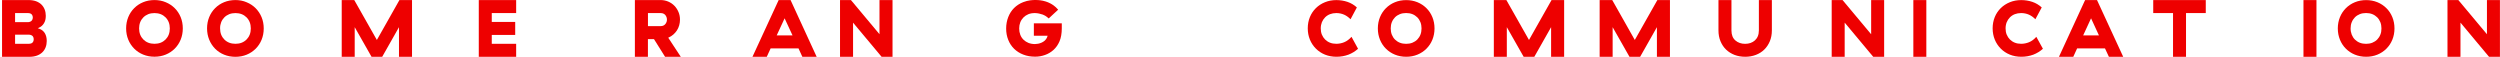 <?xml version="1.0" encoding="UTF-8" standalone="no"?><!DOCTYPE svg PUBLIC "-//W3C//DTD SVG 1.1//EN" "http://www.w3.org/Graphics/SVG/1.1/DTD/svg11.dtd"><svg width="100%" height="100%" viewBox="0 0 792 18" version="1.1" xmlns="http://www.w3.org/2000/svg" xmlns:xlink="http://www.w3.org/1999/xlink" xml:space="preserve" xmlns:serif="http://www.serif.com/" style="fill-rule:evenodd;clip-rule:evenodd;stroke-linejoin:round;stroke-miterlimit:1.414;"><g id="logo-boomerang-red"><path d="M425.867,13.367c-0.834,0.345 -1.698,0.504 -2.546,0.504c-0.72,0 -1.382,-0.115 -1.972,-0.346c-0.59,-0.23 -1.107,-0.575 -1.554,-1.007c-0.431,-0.431 -0.776,-0.949 -1.021,-1.539c-0.245,-0.59 -0.36,-1.252 -0.36,-1.971c0,-0.72 0.13,-1.382 0.36,-1.972c0.245,-0.589 0.59,-1.107 1.021,-1.539c0.432,-0.432 0.964,-0.777 1.554,-1.007c0.605,-0.23 1.266,-0.346 1.986,-0.346c0.892,0 1.726,0.173 2.475,0.504c0.69,0.302 1.381,0.791 2.043,1.453l2,-3.741c-0.864,-0.791 -1.856,-1.381 -2.95,-1.755c-1.136,-0.388 -2.345,-0.575 -3.568,-0.575c-1.281,0 -2.489,0.23 -3.583,0.676c-1.107,0.446 -2.071,1.079 -2.877,1.87c-0.806,0.792 -1.454,1.741 -1.899,2.835c-0.447,1.093 -0.677,2.287 -0.677,3.568c0,1.28 0.23,2.475 0.677,3.568c0.445,1.093 1.093,2.057 1.899,2.863c0.806,0.806 1.77,1.453 2.877,1.899c1.094,0.446 2.331,0.677 3.641,0.677c1.352,0 2.618,-0.231 3.783,-0.662c1.123,-0.432 2.144,-1.051 3.051,-1.871l-2.072,-3.784c-0.734,0.82 -1.511,1.382 -2.288,1.698" style="fill:#e00;fill-rule:nonzero;"/><path d="M449.996,10.979c-0.23,0.59 -0.576,1.108 -1.008,1.554c-0.431,0.431 -0.949,0.762 -1.553,1.007c-0.59,0.23 -1.252,0.345 -1.971,0.345c-0.72,0 -1.381,-0.115 -1.972,-0.345c-0.589,-0.23 -1.107,-0.576 -1.553,-1.007c-0.432,-0.432 -0.763,-0.95 -1.008,-1.554c-0.23,-0.59 -0.345,-1.252 -0.345,-1.971c0,-0.72 0.115,-1.382 0.345,-1.972c0.231,-0.589 0.576,-1.107 1.008,-1.553c0.431,-0.432 0.949,-0.763 1.553,-1.008c0.591,-0.23 1.252,-0.345 1.972,-0.345c0.719,0 1.381,0.115 1.971,0.345c0.59,0.231 1.108,0.576 1.553,1.008c0.432,0.431 0.763,0.949 1.008,1.553c0.23,0.59 0.345,1.252 0.345,1.972c0,0.719 -0.115,1.381 -0.345,1.971m1.899,-8.388c-0.806,-0.806 -1.755,-1.439 -2.849,-1.885c-1.093,-0.446 -2.287,-0.676 -3.568,-0.676c-1.28,0 -2.475,0.23 -3.568,0.676c-1.094,0.446 -2.058,1.093 -2.849,1.885c-0.806,0.805 -1.439,1.755 -1.885,2.848c-0.446,1.094 -0.676,2.288 -0.676,3.569c0,1.28 0.23,2.474 0.676,3.568c0.446,1.093 1.079,2.057 1.885,2.849c0.806,0.805 1.755,1.438 2.849,1.884c1.093,0.446 2.288,0.677 3.568,0.677c1.281,0 2.489,-0.231 3.568,-0.677c1.094,-0.446 2.058,-1.093 2.849,-1.884c0.806,-0.806 1.439,-1.756 1.885,-2.849c0.446,-1.094 0.676,-2.288 0.676,-3.568c0,-1.281 -0.23,-2.49 -0.676,-3.569c-0.446,-1.093 -1.079,-2.057 -1.885,-2.848" style="fill:#e00;fill-rule:nonzero;"/><path d="M491.534,0.015l-7.151,12.647l-7.165,-12.647l-3.971,0l0,17.985l4.115,0l0,-9.395l5.338,9.395l3.366,0l5.324,-9.395l0,9.395l4.129,0l0,-17.985l-3.985,0Z" style="fill:#e00;fill-rule:nonzero;"/><path d="M525.057,0.015l-7.151,12.647l-7.15,-12.647l-3.986,0l0,17.985l4.115,0l0,-9.395l5.338,9.395l3.367,0l5.323,-9.395l0,9.395l4.13,0l0,-17.985l-3.986,0Z" style="fill:#e00;fill-rule:nonzero;"/><path d="M554.567,13.612c-0.518,0.172 -1.094,0.273 -1.698,0.273c-1.237,0 -2.274,-0.36 -3.094,-1.065c-0.834,-0.719 -1.251,-1.784 -1.251,-3.165l0,-9.64l-4.115,0l0,9.611c0,1.266 0.216,2.432 0.647,3.453c0.432,1.036 1.022,1.914 1.77,2.633c0.748,0.72 1.655,1.281 2.676,1.684c1.036,0.388 2.173,0.59 3.381,0.59c1.194,0 2.331,-0.202 3.353,-0.59c1.035,-0.389 1.928,-0.95 2.676,-1.684c0.748,-0.719 1.338,-1.611 1.769,-2.633c0.432,-1.036 0.648,-2.187 0.648,-3.453l0,-9.611l-4.115,0l0,9.611c0,0.691 -0.115,1.324 -0.331,1.842c-0.216,0.532 -0.532,0.964 -0.921,1.324c-0.388,0.359 -0.863,0.633 -1.395,0.82" style="fill:#e00;fill-rule:nonzero;"/><path d="M592.781,0.015l0,10.834l-9.065,-10.834l-3.438,0l0,17.985l4.115,0l0,-10.834l9.05,10.834l3.453,0l0,-17.985l-4.115,0Z" style="fill:#e00;fill-rule:nonzero;"/><rect x="606.147" y="0.015" width="4.115" height="17.985" style="fill:#e00;"/><path d="M642.822,13.367c-0.835,0.345 -1.698,0.504 -2.547,0.504c-0.719,0 -1.381,-0.115 -1.971,-0.346c-0.59,-0.23 -1.108,-0.575 -1.554,-1.007c-0.432,-0.431 -0.777,-0.949 -1.021,-1.539c-0.246,-0.59 -0.36,-1.252 -0.36,-1.971c0,-0.72 0.129,-1.382 0.36,-1.972c0.244,-0.589 0.589,-1.107 1.021,-1.539c0.432,-0.432 0.95,-0.777 1.554,-1.007c0.604,-0.23 1.266,-0.346 1.985,-0.346c0.892,0 1.727,0.173 2.475,0.504c0.691,0.302 1.381,0.791 2.043,1.453l2.014,-3.741c-0.862,-0.791 -1.856,-1.381 -2.949,-1.755c-1.137,-0.388 -2.346,-0.575 -3.568,-0.575c-1.281,0 -2.49,0.23 -3.583,0.676c-1.094,0.446 -2.072,1.079 -2.877,1.87c-0.806,0.792 -1.453,1.741 -1.9,2.835c-0.446,1.093 -0.676,2.287 -0.676,3.568c0,1.28 0.23,2.475 0.676,3.568c0.447,1.093 1.094,2.057 1.9,2.863c0.805,0.806 1.769,1.453 2.877,1.899c1.093,0.446 2.331,0.677 3.64,0.677c1.353,0 2.619,-0.231 3.784,-0.662c1.122,-0.432 2.144,-1.051 3.05,-1.871l-2.086,-3.784c-0.733,0.82 -1.496,1.382 -2.287,1.698" style="fill:#e00;fill-rule:nonzero;"/><path d="M662.447,5.799l2.503,5.424l-5.007,0l2.504,-5.424Zm-1.885,-5.784l-8.288,17.985l4.533,0l1.222,-2.662l8.835,0l1.237,2.662l4.532,0l-8.301,-17.985l-3.77,0Z" style="fill:#e00;fill-rule:nonzero;"/><path d="M682.144,0.015l0,4.115l6.272,0l0,13.87l4.115,0l0,-13.87l6.259,0l0,-4.115l-16.646,0Z" style="fill:#e00;fill-rule:nonzero;"/><rect x="729.739" y="0.015" width="4.115" height="17.985" style="fill:#e00;"/><path d="M754.098,10.979c-0.23,0.59 -0.576,1.108 -1.008,1.554c-0.431,0.431 -0.949,0.762 -1.553,1.007c-0.59,0.23 -1.252,0.345 -1.972,0.345c-0.719,0 -1.381,-0.115 -1.971,-0.345c-0.59,-0.23 -1.108,-0.576 -1.553,-1.007c-0.433,-0.432 -0.763,-0.95 -1.008,-1.554c-0.23,-0.59 -0.36,-1.252 -0.36,-1.971c0,-0.72 0.116,-1.382 0.36,-1.972c0.23,-0.589 0.575,-1.107 1.008,-1.553c0.431,-0.432 0.949,-0.763 1.553,-1.008c0.59,-0.23 1.252,-0.345 1.971,-0.345c0.72,0 1.382,0.115 1.972,0.345c0.589,0.231 1.108,0.576 1.553,1.008c0.432,0.431 0.763,0.949 1.008,1.553c0.23,0.59 0.345,1.252 0.345,1.972c0,0.719 -0.101,1.381 -0.345,1.971m1.913,-8.388c-0.806,-0.806 -1.755,-1.439 -2.848,-1.885c-1.094,-0.446 -2.288,-0.676 -3.569,-0.676c-1.28,0 -2.474,0.23 -3.568,0.676c-1.093,0.446 -2.057,1.093 -2.849,1.885c-0.805,0.805 -1.439,1.755 -1.884,2.848c-0.446,1.094 -0.677,2.288 -0.677,3.569c0,1.28 0.231,2.474 0.677,3.568c0.445,1.093 1.079,2.057 1.884,2.849c0.806,0.805 1.756,1.438 2.849,1.884c1.094,0.446 2.288,0.677 3.568,0.677c1.281,0 2.489,-0.231 3.569,-0.677c1.093,-0.446 2.057,-1.093 2.848,-1.884c0.806,-0.806 1.439,-1.756 1.885,-2.849c0.446,-1.094 0.676,-2.288 0.676,-3.568c0,-1.281 -0.23,-2.49 -0.676,-3.569c-0.446,-1.093 -1.079,-2.057 -1.885,-2.848" style="fill:#e00;fill-rule:nonzero;"/><path d="M787.866,0.015l0,10.834l-9.065,-10.834l-3.438,0l0,17.985l4.115,0l0,-10.834l9.05,10.834l3.453,0l0,-17.985l-4.115,0Z" style="fill:#e00;fill-rule:nonzero;"/><path d="M331.886,11.324c-0.201,0.82 -0.662,1.309 -0.935,1.568c-0.288,0.259 -0.662,0.475 -1.022,0.633c-0.345,0.159 -0.719,0.259 -1.079,0.331c-0.36,0.058 -0.691,0.101 -0.978,0.101c-0.749,0 -1.439,-0.129 -2.043,-0.36c-0.605,-0.244 -1.137,-0.59 -1.583,-1.021c-0.446,-0.432 -0.791,-0.964 -1.022,-1.569c-0.23,-0.604 -0.345,-1.266 -0.345,-1.985c0,-0.705 0.115,-1.352 0.345,-1.942c0.231,-0.59 0.576,-1.108 1.008,-1.554c0.431,-0.432 0.949,-0.777 1.539,-1.022c1.309,-0.532 2.964,-0.46 4.575,0.115c1.051,0.374 1.885,1.223 1.885,1.223l2.993,-2.777c-0.489,-0.575 -1.007,-1.021 -1.396,-1.309c-0.762,-0.561 -1.424,-0.849 -1.784,-1.007c-0.46,-0.201 -0.993,-0.36 -1.669,-0.518c-0.259,-0.058 -1.194,-0.245 -2.388,-0.23c-0.849,0 -2.245,0.057 -3.827,0.676c-1.137,0.446 -2.115,1.079 -2.907,1.87c-0.791,0.792 -1.41,1.756 -1.841,2.864c-0.432,1.107 -0.662,2.33 -0.662,3.625c0,1.295 0.216,2.504 0.662,3.597c0.431,1.094 1.064,2.043 1.856,2.82c0.805,0.777 1.769,1.41 2.906,1.842c1.122,0.446 2.388,0.662 3.755,0.662c1.065,0 2.101,-0.173 3.108,-0.533c1.007,-0.345 1.914,-0.892 2.705,-1.597c0.791,-0.719 1.439,-1.625 1.913,-2.733c0.475,-1.094 0.72,-2.561 0.72,-4.072l0,-1.626l-8.849,0l0,3.928c1.425,0 2.921,0 4.36,0Z" style="fill:#e00;fill-rule:nonzero;"/><path d="M55.351,2.591c-0.806,-0.806 -1.755,-1.439 -2.849,-1.885c-1.093,-0.461 -2.287,-0.691 -3.568,-0.691c-1.28,0 -2.489,0.23 -3.568,0.676c-1.094,0.446 -2.043,1.079 -2.849,1.885c-0.806,0.806 -1.439,1.756 -1.885,2.849c-0.446,1.093 -0.676,2.288 -0.676,3.568c0,1.281 0.23,2.489 0.676,3.568c0.446,1.094 1.094,2.043 1.885,2.849c0.806,0.806 1.755,1.439 2.849,1.885c1.093,0.446 2.288,0.676 3.568,0.676c1.281,0 2.489,-0.23 3.568,-0.676c1.094,-0.446 2.058,-1.093 2.849,-1.885c0.806,-0.806 1.439,-1.755 1.885,-2.849c0.446,-1.093 0.676,-2.287 0.676,-3.568c0,-1.28 -0.23,-2.489 -0.676,-3.568c-0.446,-1.079 -1.079,-2.043 -1.885,-2.834Zm-1.899,8.388c-0.23,0.59 -0.576,1.108 -1.007,1.539c-0.432,0.432 -0.95,0.777 -1.54,1.007c-0.59,0.231 -1.251,0.346 -1.971,0.346c-0.719,0 -1.381,-0.115 -1.971,-0.346c-0.59,-0.23 -1.108,-0.575 -1.54,-1.007c-0.431,-0.431 -0.776,-0.949 -1.007,-1.539c-0.23,-0.59 -0.345,-1.252 -0.345,-1.971c0,-0.72 0.115,-1.382 0.345,-1.972c0.231,-0.589 0.576,-1.107 1.007,-1.539c0.432,-0.432 0.95,-0.763 1.54,-1.007c0.59,-0.23 1.252,-0.346 1.971,-0.346c0.72,0 1.381,0.116 1.971,0.346c0.59,0.23 1.108,0.575 1.54,1.007c0.431,0.432 0.777,0.95 1.007,1.539c0.23,0.59 0.345,1.252 0.345,1.972c0,0.719 -0.115,1.381 -0.345,1.971Z" style="fill:#e00;fill-rule:nonzero;"/><path d="M68.156,15.439c0.806,0.806 1.756,1.439 2.849,1.885c1.094,0.446 2.288,0.676 3.568,0.676c1.281,0 2.489,-0.23 3.568,-0.676c1.094,-0.446 2.043,-1.094 2.849,-1.885c0.806,-0.806 1.439,-1.755 1.885,-2.849c0.446,-1.093 0.676,-2.288 0.676,-3.568c0,-1.281 -0.23,-2.489 -0.676,-3.568c-0.446,-1.094 -1.094,-2.043 -1.885,-2.849c-0.806,-0.806 -1.755,-1.439 -2.849,-1.885c-1.079,-0.475 -2.273,-0.705 -3.553,-0.705c-1.281,0 -2.489,0.23 -3.583,0.676c-1.094,0.446 -2.043,1.079 -2.849,1.885c-0.805,0.806 -1.439,1.756 -1.885,2.849c-0.446,1.093 -0.676,2.288 -0.676,3.568c0,1.281 0.23,2.489 0.676,3.568c0.446,1.108 1.094,2.072 1.885,2.878Zm1.914,-8.403c0.23,-0.589 0.575,-1.107 1.007,-1.539c0.432,-0.432 0.95,-0.763 1.539,-1.007c0.59,-0.23 1.252,-0.346 1.972,-0.346c0.719,0 1.381,0.116 1.971,0.346c0.59,0.23 1.108,0.575 1.539,1.007c0.432,0.432 0.777,0.95 1.007,1.539c0.231,0.59 0.346,1.252 0.346,1.972c0,0.719 -0.115,1.381 -0.346,1.971c-0.23,0.59 -0.575,1.108 -1.007,1.539c-0.431,0.432 -0.949,0.777 -1.539,1.007c-0.59,0.231 -1.252,0.346 -1.971,0.346c-0.72,0 -1.382,-0.115 -1.972,-0.346c-0.589,-0.23 -1.107,-0.575 -1.539,-1.007c-0.432,-0.431 -0.777,-0.949 -1.007,-1.539c-0.23,-0.59 -0.346,-1.252 -0.346,-1.971c-0.014,-0.72 0.116,-1.382 0.346,-1.972Z" style="fill:#e00;fill-rule:nonzero;"/><path d="M246.681,0.015l-8.302,17.985l4.532,0l1.223,-2.662l8.834,0l1.223,2.662l4.533,0l-8.273,-17.985l-3.77,0Zm-0.619,11.194l2.504,-5.41l2.503,5.41l-5.007,0Z" style="fill:#e00;fill-rule:nonzero;"/><path d="M266.119,0.015l0,17.985l4.129,0l0,-10.82l9.05,10.82l3.453,0l0,-17.985l-4.129,0l0,10.82l-9.05,-10.82l-3.453,0Z" style="fill:#e00;fill-rule:nonzero;"/><path d="M112.226,0.015l-3.971,0l0,17.985l4.115,0l0,-9.395l5.338,9.395l3.367,0l5.323,-9.395l0,9.395l4.13,0l0,-17.985l-3.986,0l-7.151,12.647l-7.165,-12.647Z" style="fill:#e00;fill-rule:nonzero;"/><path d="M155.793,11.065l7.424,0l0,-4.115l-7.424,0l0,-2.806l7.726,0l0,-4.129l-11.841,0l0,17.985l11.841,0l0,-4.129l-7.726,0l0,-2.806Z" style="fill:#e00;fill-rule:nonzero;"/><path d="M215.416,6.216c0,-0.863 -0.158,-1.683 -0.475,-2.417c-0.316,-0.748 -0.748,-1.41 -1.295,-1.971c-0.547,-0.561 -1.194,-1.007 -1.942,-1.324c-0.748,-0.316 -1.554,-0.489 -2.417,-0.489l-8.158,0l0,17.985l4.129,0l0,-5.597l1.928,0l3.511,5.597l4.978,0l-3.985,-6.057l0.172,-0.072c1.065,-0.489 1.943,-1.252 2.59,-2.245c0.633,-0.992 0.964,-2.144 0.964,-3.41Zm-4.633,1.396c-0.345,0.446 -0.849,0.662 -1.482,0.662l-4.028,0l0,-4.13l4.028,0c0.648,0 1.137,0.216 1.482,0.634c0.331,0.417 0.504,0.892 0.504,1.438c0,0.504 -0.159,0.979 -0.504,1.396Z" style="fill:#e00;fill-rule:nonzero;"/><path d="M14.461,14.964c0.23,-0.604 0.345,-1.28 0.345,-1.985c0,-0.964 -0.201,-1.77 -0.575,-2.418c-0.389,-0.633 -0.878,-1.107 -1.785,-1.453l-0.489,-0.172l0.346,-0.144c0.661,-0.288 1.208,-0.748 1.597,-1.381c0.403,-0.634 0.604,-1.396 0.604,-2.389c0,-0.705 -0.115,-1.381 -0.345,-1.985c-0.231,-0.605 -0.576,-1.137 -1.022,-1.583c-0.446,-0.446 -1.036,-0.806 -1.726,-1.065c-0.691,-0.244 -1.511,-0.374 -2.446,-0.374l-8.317,0l0,17.985l8.604,0c0.936,0 1.756,-0.129 2.461,-0.388c0.69,-0.259 1.266,-0.619 1.726,-1.065c0.446,-0.446 0.792,-0.979 1.022,-1.583Zm-4.158,-1.482c-0.245,0.259 -0.648,0.389 -1.18,0.389l-4.345,0l0,-2.892l4.273,0c0.489,0 0.892,0.129 1.18,0.359c0.302,0.245 0.446,0.648 0.446,1.123c0,0.403 -0.13,0.777 -0.374,1.021Zm-0.374,-6.834c-0.288,0.245 -0.691,0.374 -1.18,0.374l-3.971,0l0,-2.878l4.057,0c0.532,0 0.921,0.13 1.18,0.389c0.245,0.259 0.374,0.633 0.374,1.022c-0.014,0.446 -0.158,0.834 -0.46,1.093Z" style="fill:#e00;fill-rule:nonzero;"/></g></svg>